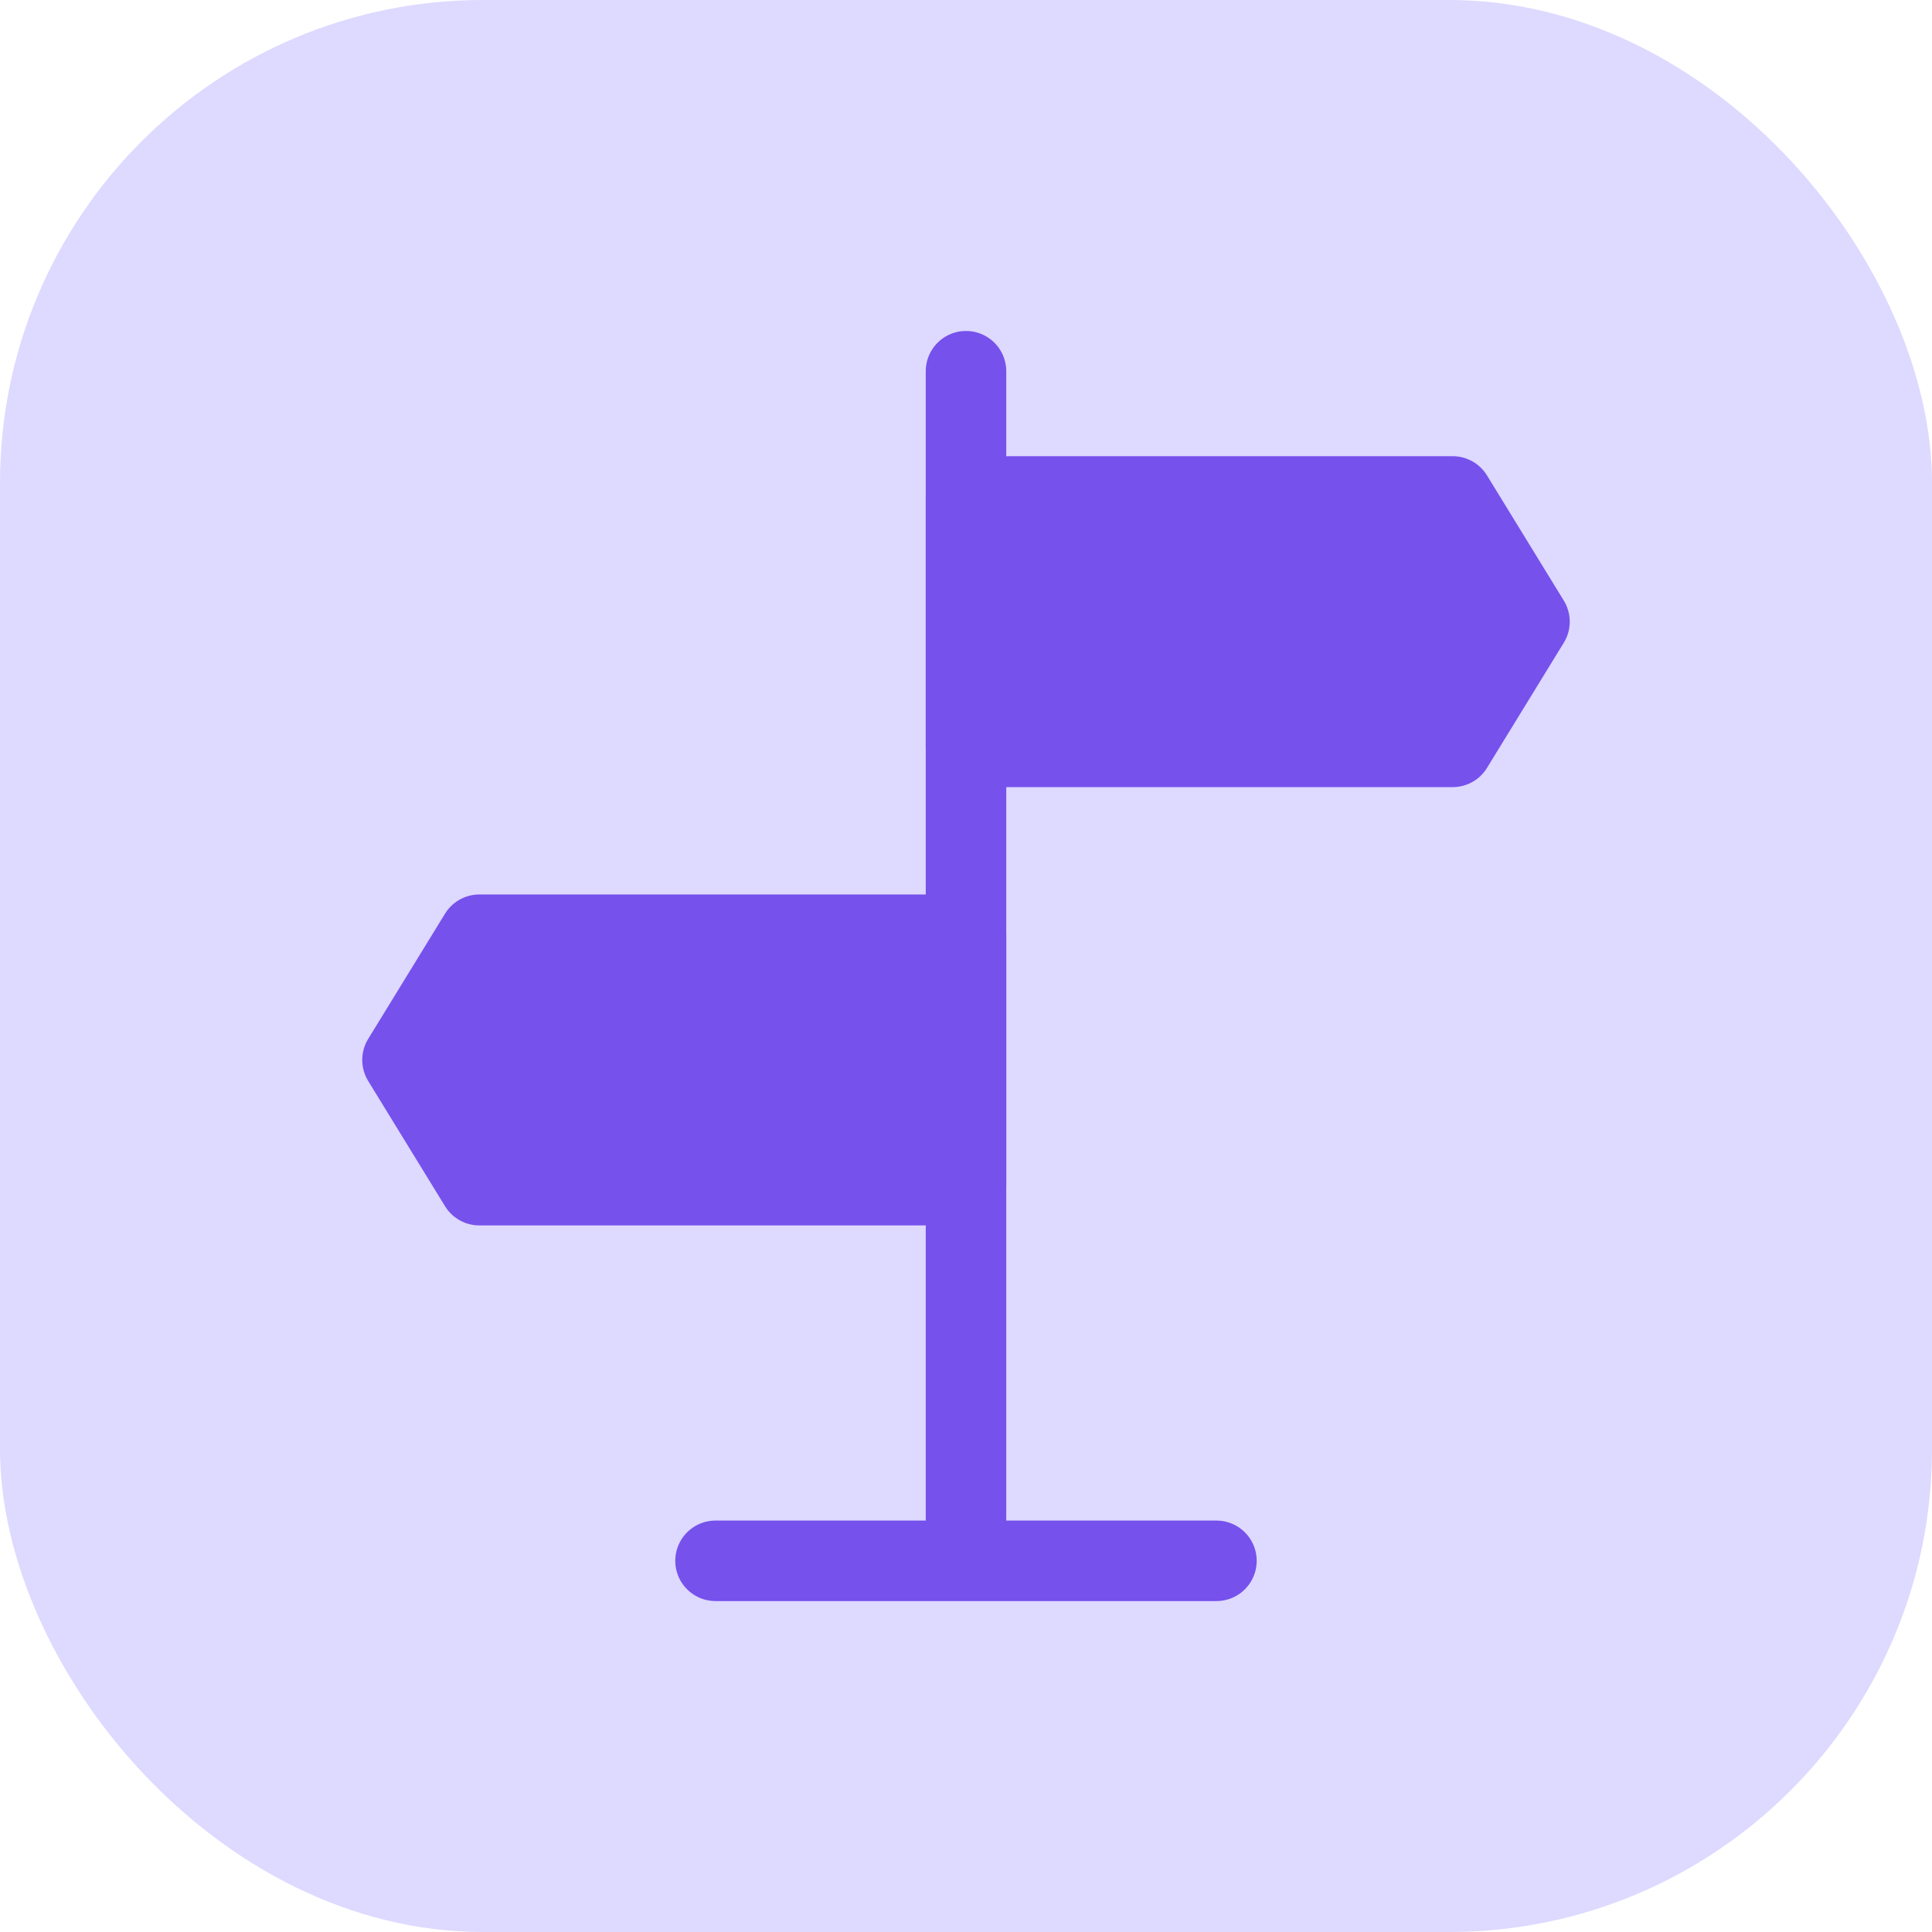 <svg width="48" height="48" viewBox="0 0 48 48" fill="none" xmlns="http://www.w3.org/2000/svg">
<rect width="48" height="48" rx="12" fill="#DDD9FF"/>
<path d="M24 9.223V38" stroke="#7651EC" stroke-width="2" stroke-linecap="round" stroke-linejoin="round"/>
<path d="M24 12.334H36.091L38 15.445L36.091 18.556H24V12.334ZM24 23.223H11.909L10 26.334L11.909 29.445H24V23.223Z" fill="#7651EC" stroke="#7651EC" stroke-width="2" stroke-linejoin="round"/>
<path d="M17.777 38.778H30.222" stroke="#7651EC" stroke-width="2" stroke-linecap="round" stroke-linejoin="round"/>
</svg>
